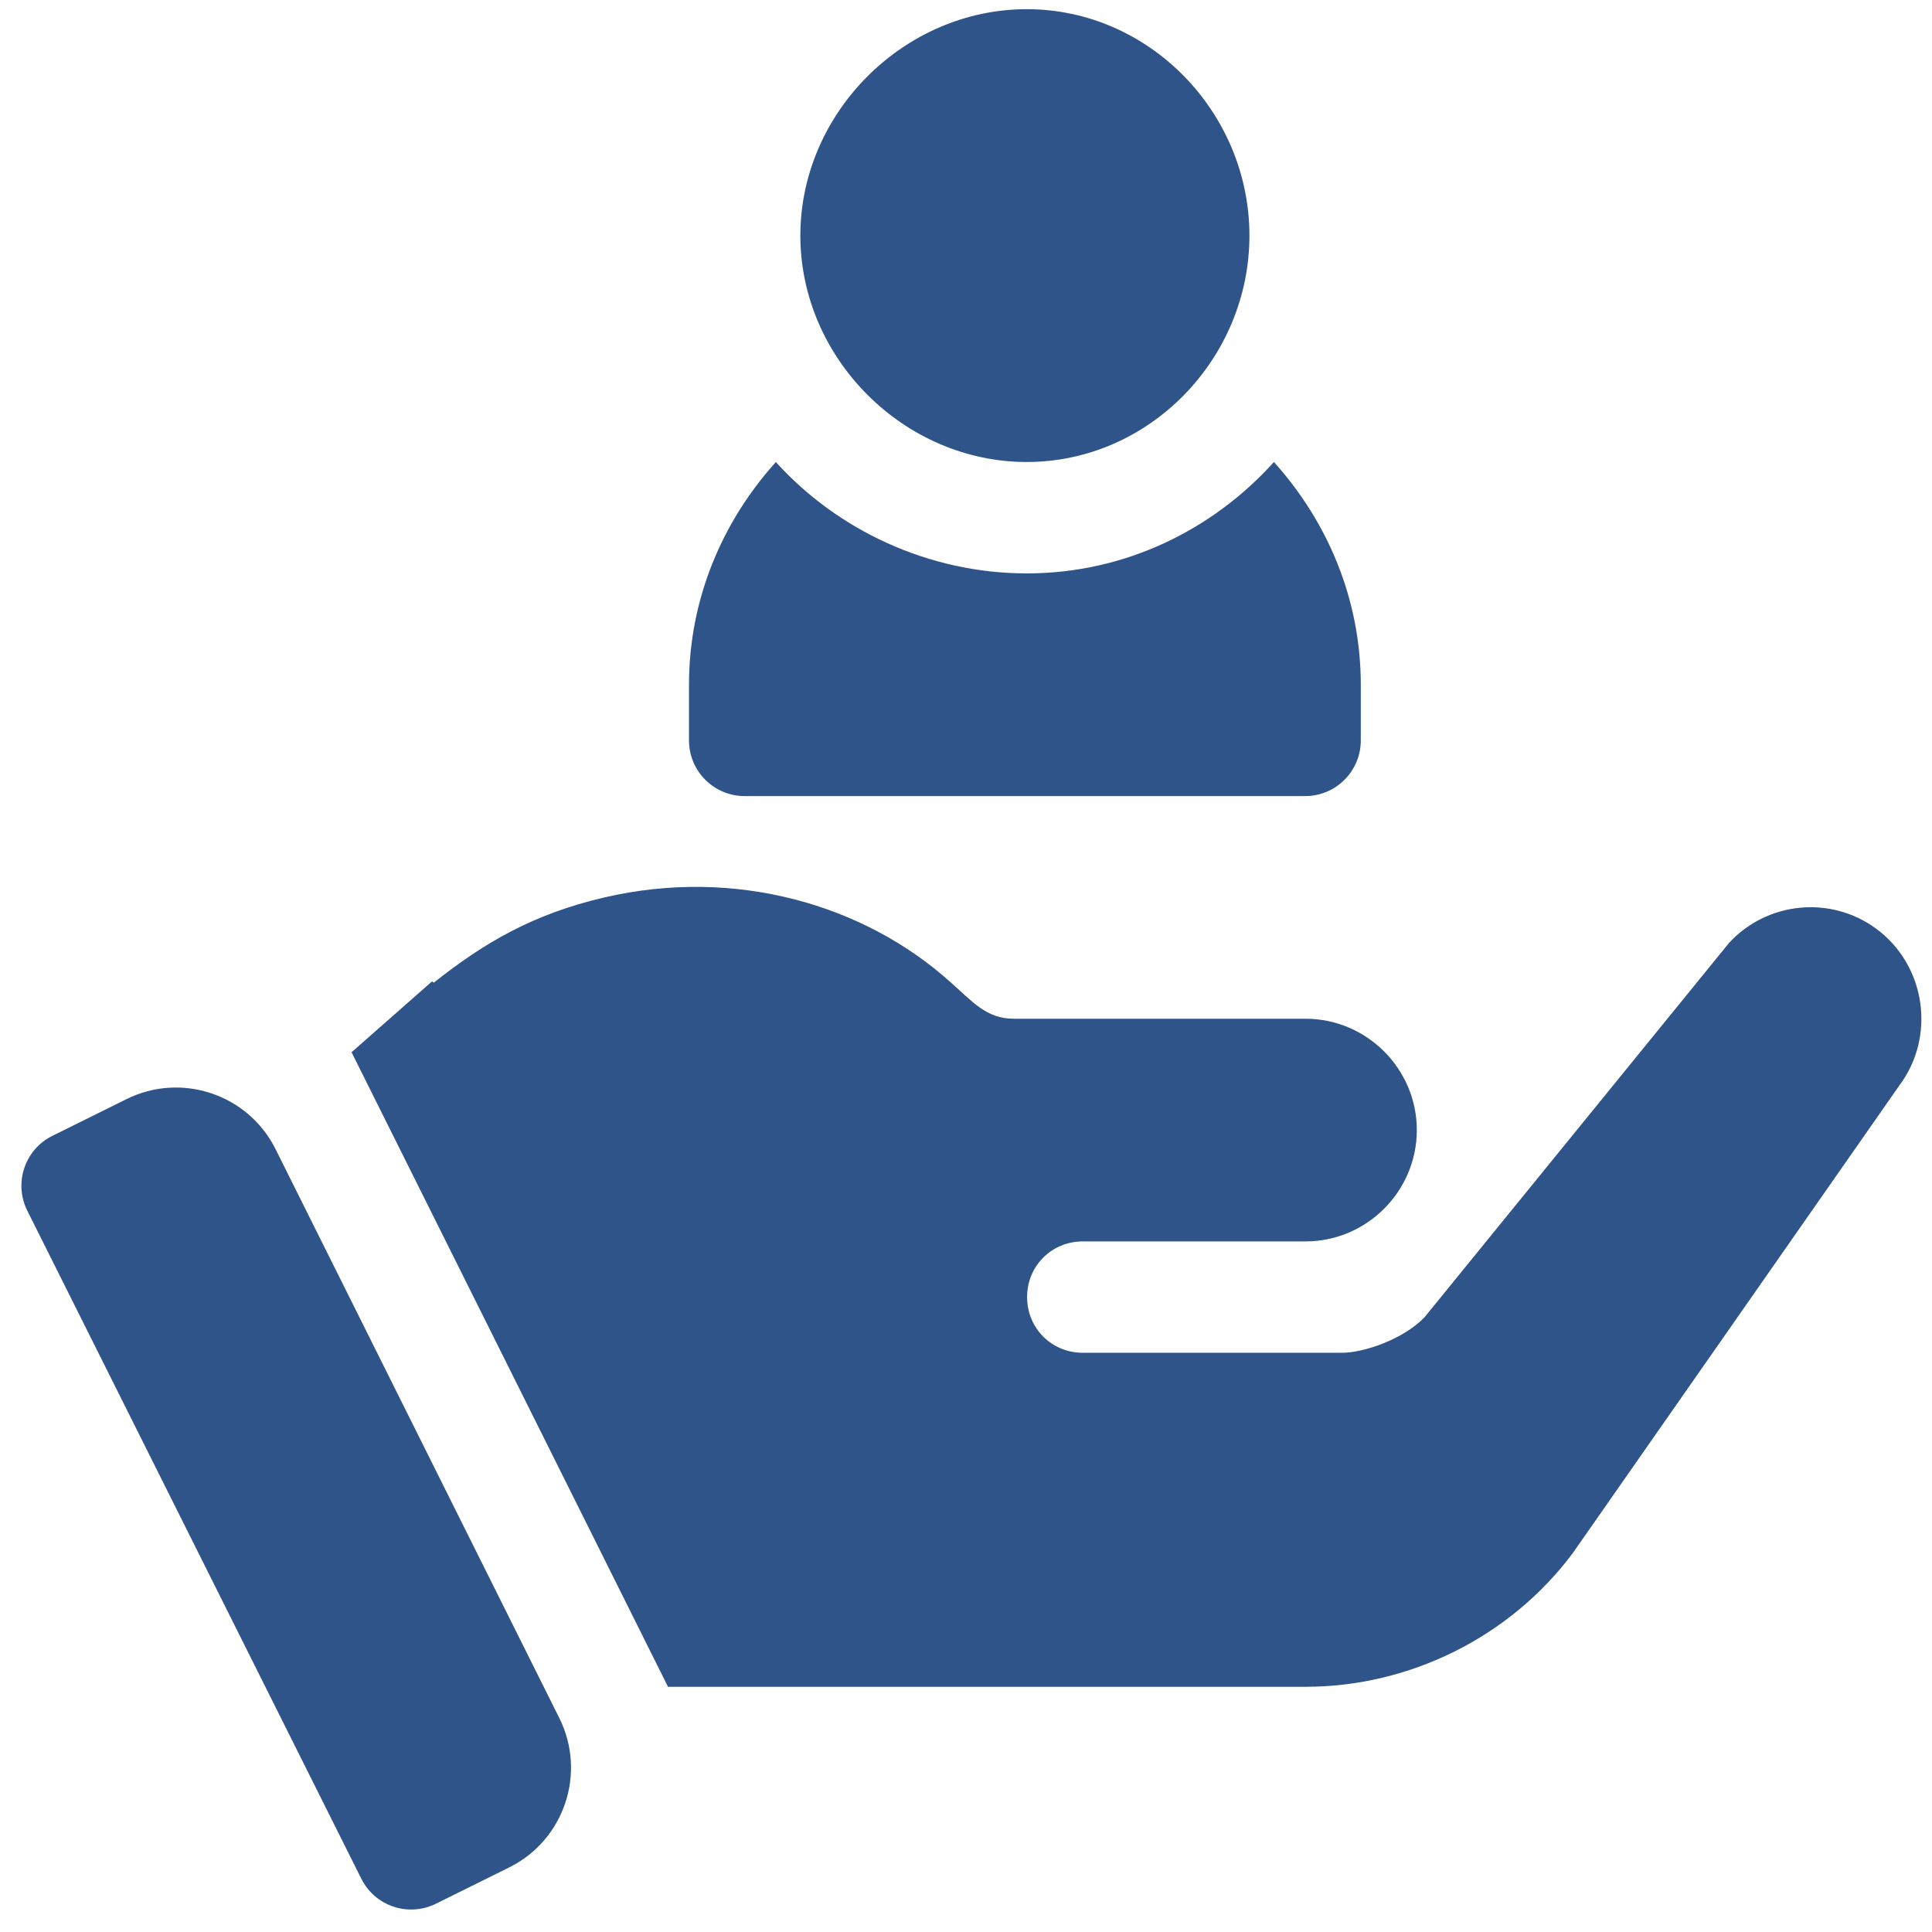 <svg width="61" height="61" viewBox="0 0 61 61" fill="none" xmlns="http://www.w3.org/2000/svg">
<g clip-path="url(#clip0_1430_5915)">
<path d="M32.418 0.29C28.54 0.29 25.27 3.561 25.27 7.438C25.27 11.316 28.54 14.587 32.418 14.587C36.296 14.587 39.449 11.316 39.449 7.438C39.449 3.561 36.296 0.29 32.418 0.29Z" fill="#2E548A"/>
<path d="M40.222 14.588C38.29 16.73 35.523 18.104 32.418 18.104C29.313 18.104 26.429 16.73 24.497 14.588C22.811 16.458 21.754 18.908 21.754 21.619V23.377C21.754 24.349 22.54 25.135 23.512 25.135H41.207C42.179 25.135 42.965 24.349 42.965 23.377V21.619C42.965 18.908 41.908 16.458 40.222 14.588Z" fill="#2E548A"/>
<path d="M17.659 54.244L8.701 36.284C7.836 34.55 5.731 33.843 3.994 34.703L1.653 35.863C0.781 36.295 0.427 37.355 0.862 38.225L11.409 59.319C11.842 60.188 12.897 60.535 13.762 60.108L16.073 58.963C17.816 58.1 18.527 55.984 17.659 54.244Z" fill="#2E548A"/>
<path d="M59.23 29.317C57.788 28.262 55.785 28.473 54.59 29.774L44.98 41.587C44.312 42.29 43.047 42.712 42.379 42.712H34.187C33.203 42.712 32.429 41.938 32.429 40.954C32.429 39.969 33.203 39.196 34.187 39.196C36.541 39.196 39.148 39.196 41.218 39.196C43.152 39.196 44.734 37.614 44.734 35.68C44.734 33.747 43.152 32.165 41.218 32.165C32.963 32.165 40.837 32.165 32.007 32.165C31.131 32.165 30.694 31.609 30.003 31.005C27.284 28.557 23.213 27.378 19.091 28.333C16.803 28.864 15.259 29.788 13.694 31.028L13.642 30.985L11.1 33.223L21.091 53.258H24.05H41.218C44.523 53.258 47.687 51.676 49.656 49.04L59.968 34.274C61.128 32.727 60.812 30.477 59.23 29.317Z" fill="#2E548A"/>
</g>
<defs>
<clipPath id="clip0_1430_5915">
<rect width="60" height="60" fill="white" transform="translate(0.664 0.29)"/>
</clipPath>
</defs>
</svg>
